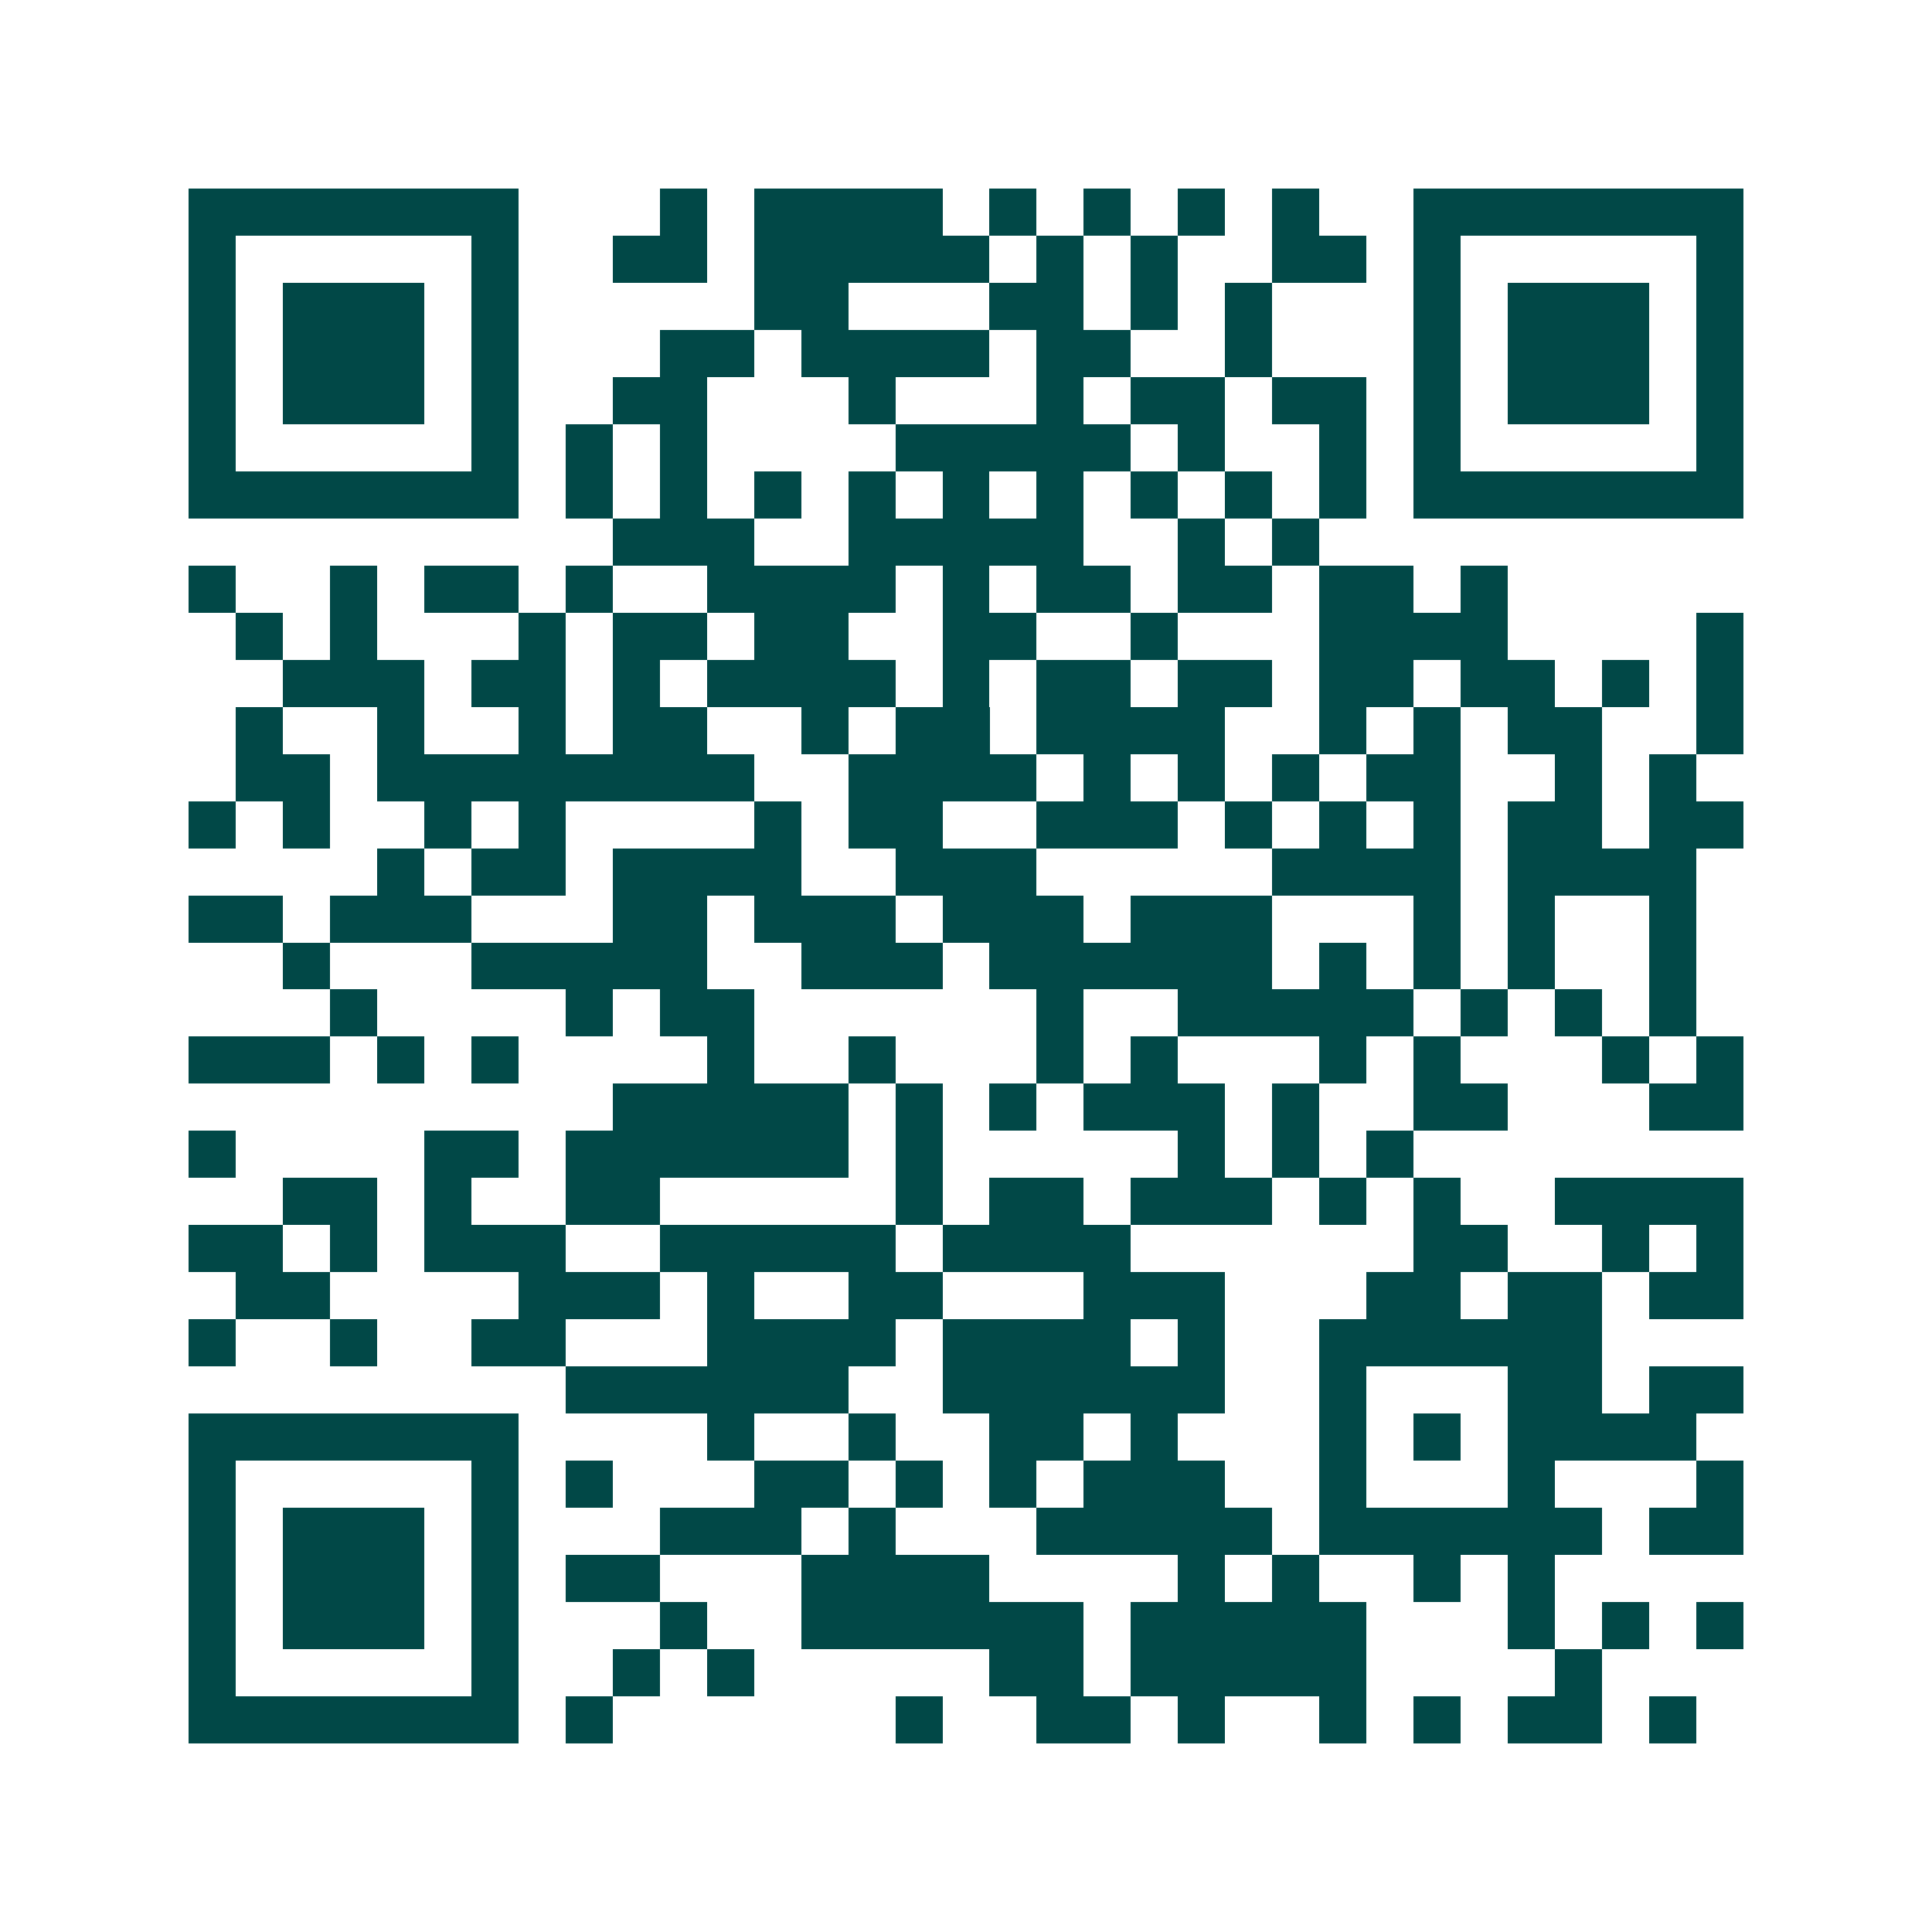 <svg xmlns="http://www.w3.org/2000/svg" width="200" height="200" viewBox="0 0 41 41" shape-rendering="crispEdges"><path fill="#ffffff" d="M0 0h41v41H0z"/><path stroke="#014847" d="M4 4.5h7m3 0h1m1 0h4m1 0h1m1 0h1m1 0h1m1 0h1m2 0h7M4 5.5h1m5 0h1m2 0h2m1 0h5m1 0h1m1 0h1m2 0h2m1 0h1m5 0h1M4 6.5h1m1 0h3m1 0h1m5 0h2m3 0h2m1 0h1m1 0h1m3 0h1m1 0h3m1 0h1M4 7.5h1m1 0h3m1 0h1m3 0h2m1 0h4m1 0h2m2 0h1m3 0h1m1 0h3m1 0h1M4 8.5h1m1 0h3m1 0h1m2 0h2m3 0h1m3 0h1m1 0h2m1 0h2m1 0h1m1 0h3m1 0h1M4 9.5h1m5 0h1m1 0h1m1 0h1m4 0h5m1 0h1m2 0h1m1 0h1m5 0h1M4 10.5h7m1 0h1m1 0h1m1 0h1m1 0h1m1 0h1m1 0h1m1 0h1m1 0h1m1 0h1m1 0h7M13 11.5h3m2 0h5m2 0h1m1 0h1M4 12.5h1m2 0h1m1 0h2m1 0h1m2 0h4m1 0h1m1 0h2m1 0h2m1 0h2m1 0h1M5 13.5h1m1 0h1m3 0h1m1 0h2m1 0h2m2 0h2m2 0h1m3 0h4m4 0h1M6 14.5h3m1 0h2m1 0h1m1 0h4m1 0h1m1 0h2m1 0h2m1 0h2m1 0h2m1 0h1m1 0h1M5 15.5h1m2 0h1m2 0h1m1 0h2m2 0h1m1 0h2m1 0h4m2 0h1m1 0h1m1 0h2m2 0h1M5 16.5h2m1 0h8m2 0h4m1 0h1m1 0h1m1 0h1m1 0h2m2 0h1m1 0h1M4 17.5h1m1 0h1m2 0h1m1 0h1m4 0h1m1 0h2m2 0h3m1 0h1m1 0h1m1 0h1m1 0h2m1 0h2M8 18.5h1m1 0h2m1 0h4m2 0h3m5 0h4m1 0h4M4 19.5h2m1 0h3m3 0h2m1 0h3m1 0h3m1 0h3m3 0h1m1 0h1m2 0h1M6 20.5h1m3 0h5m2 0h3m1 0h6m1 0h1m1 0h1m1 0h1m2 0h1M7 21.5h1m4 0h1m1 0h2m6 0h1m2 0h5m1 0h1m1 0h1m1 0h1M4 22.5h3m1 0h1m1 0h1m4 0h1m2 0h1m3 0h1m1 0h1m3 0h1m1 0h1m3 0h1m1 0h1M13 23.5h5m1 0h1m1 0h1m1 0h3m1 0h1m2 0h2m3 0h2M4 24.5h1m4 0h2m1 0h6m1 0h1m5 0h1m1 0h1m1 0h1M6 25.5h2m1 0h1m2 0h2m5 0h1m1 0h2m1 0h3m1 0h1m1 0h1m2 0h4M4 26.5h2m1 0h1m1 0h3m2 0h5m1 0h4m6 0h2m2 0h1m1 0h1M5 27.5h2m4 0h3m1 0h1m2 0h2m3 0h3m3 0h2m1 0h2m1 0h2M4 28.5h1m2 0h1m2 0h2m3 0h4m1 0h4m1 0h1m2 0h6M12 29.5h6m2 0h6m2 0h1m3 0h2m1 0h2M4 30.5h7m4 0h1m2 0h1m2 0h2m1 0h1m3 0h1m1 0h1m1 0h4M4 31.5h1m5 0h1m1 0h1m3 0h2m1 0h1m1 0h1m1 0h3m2 0h1m3 0h1m3 0h1M4 32.5h1m1 0h3m1 0h1m3 0h3m1 0h1m3 0h5m1 0h6m1 0h2M4 33.5h1m1 0h3m1 0h1m1 0h2m3 0h4m4 0h1m1 0h1m2 0h1m1 0h1M4 34.5h1m1 0h3m1 0h1m3 0h1m2 0h6m1 0h5m3 0h1m1 0h1m1 0h1M4 35.5h1m5 0h1m2 0h1m1 0h1m5 0h2m1 0h5m4 0h1M4 36.5h7m1 0h1m6 0h1m2 0h2m1 0h1m2 0h1m1 0h1m1 0h2m1 0h1"/></svg>
